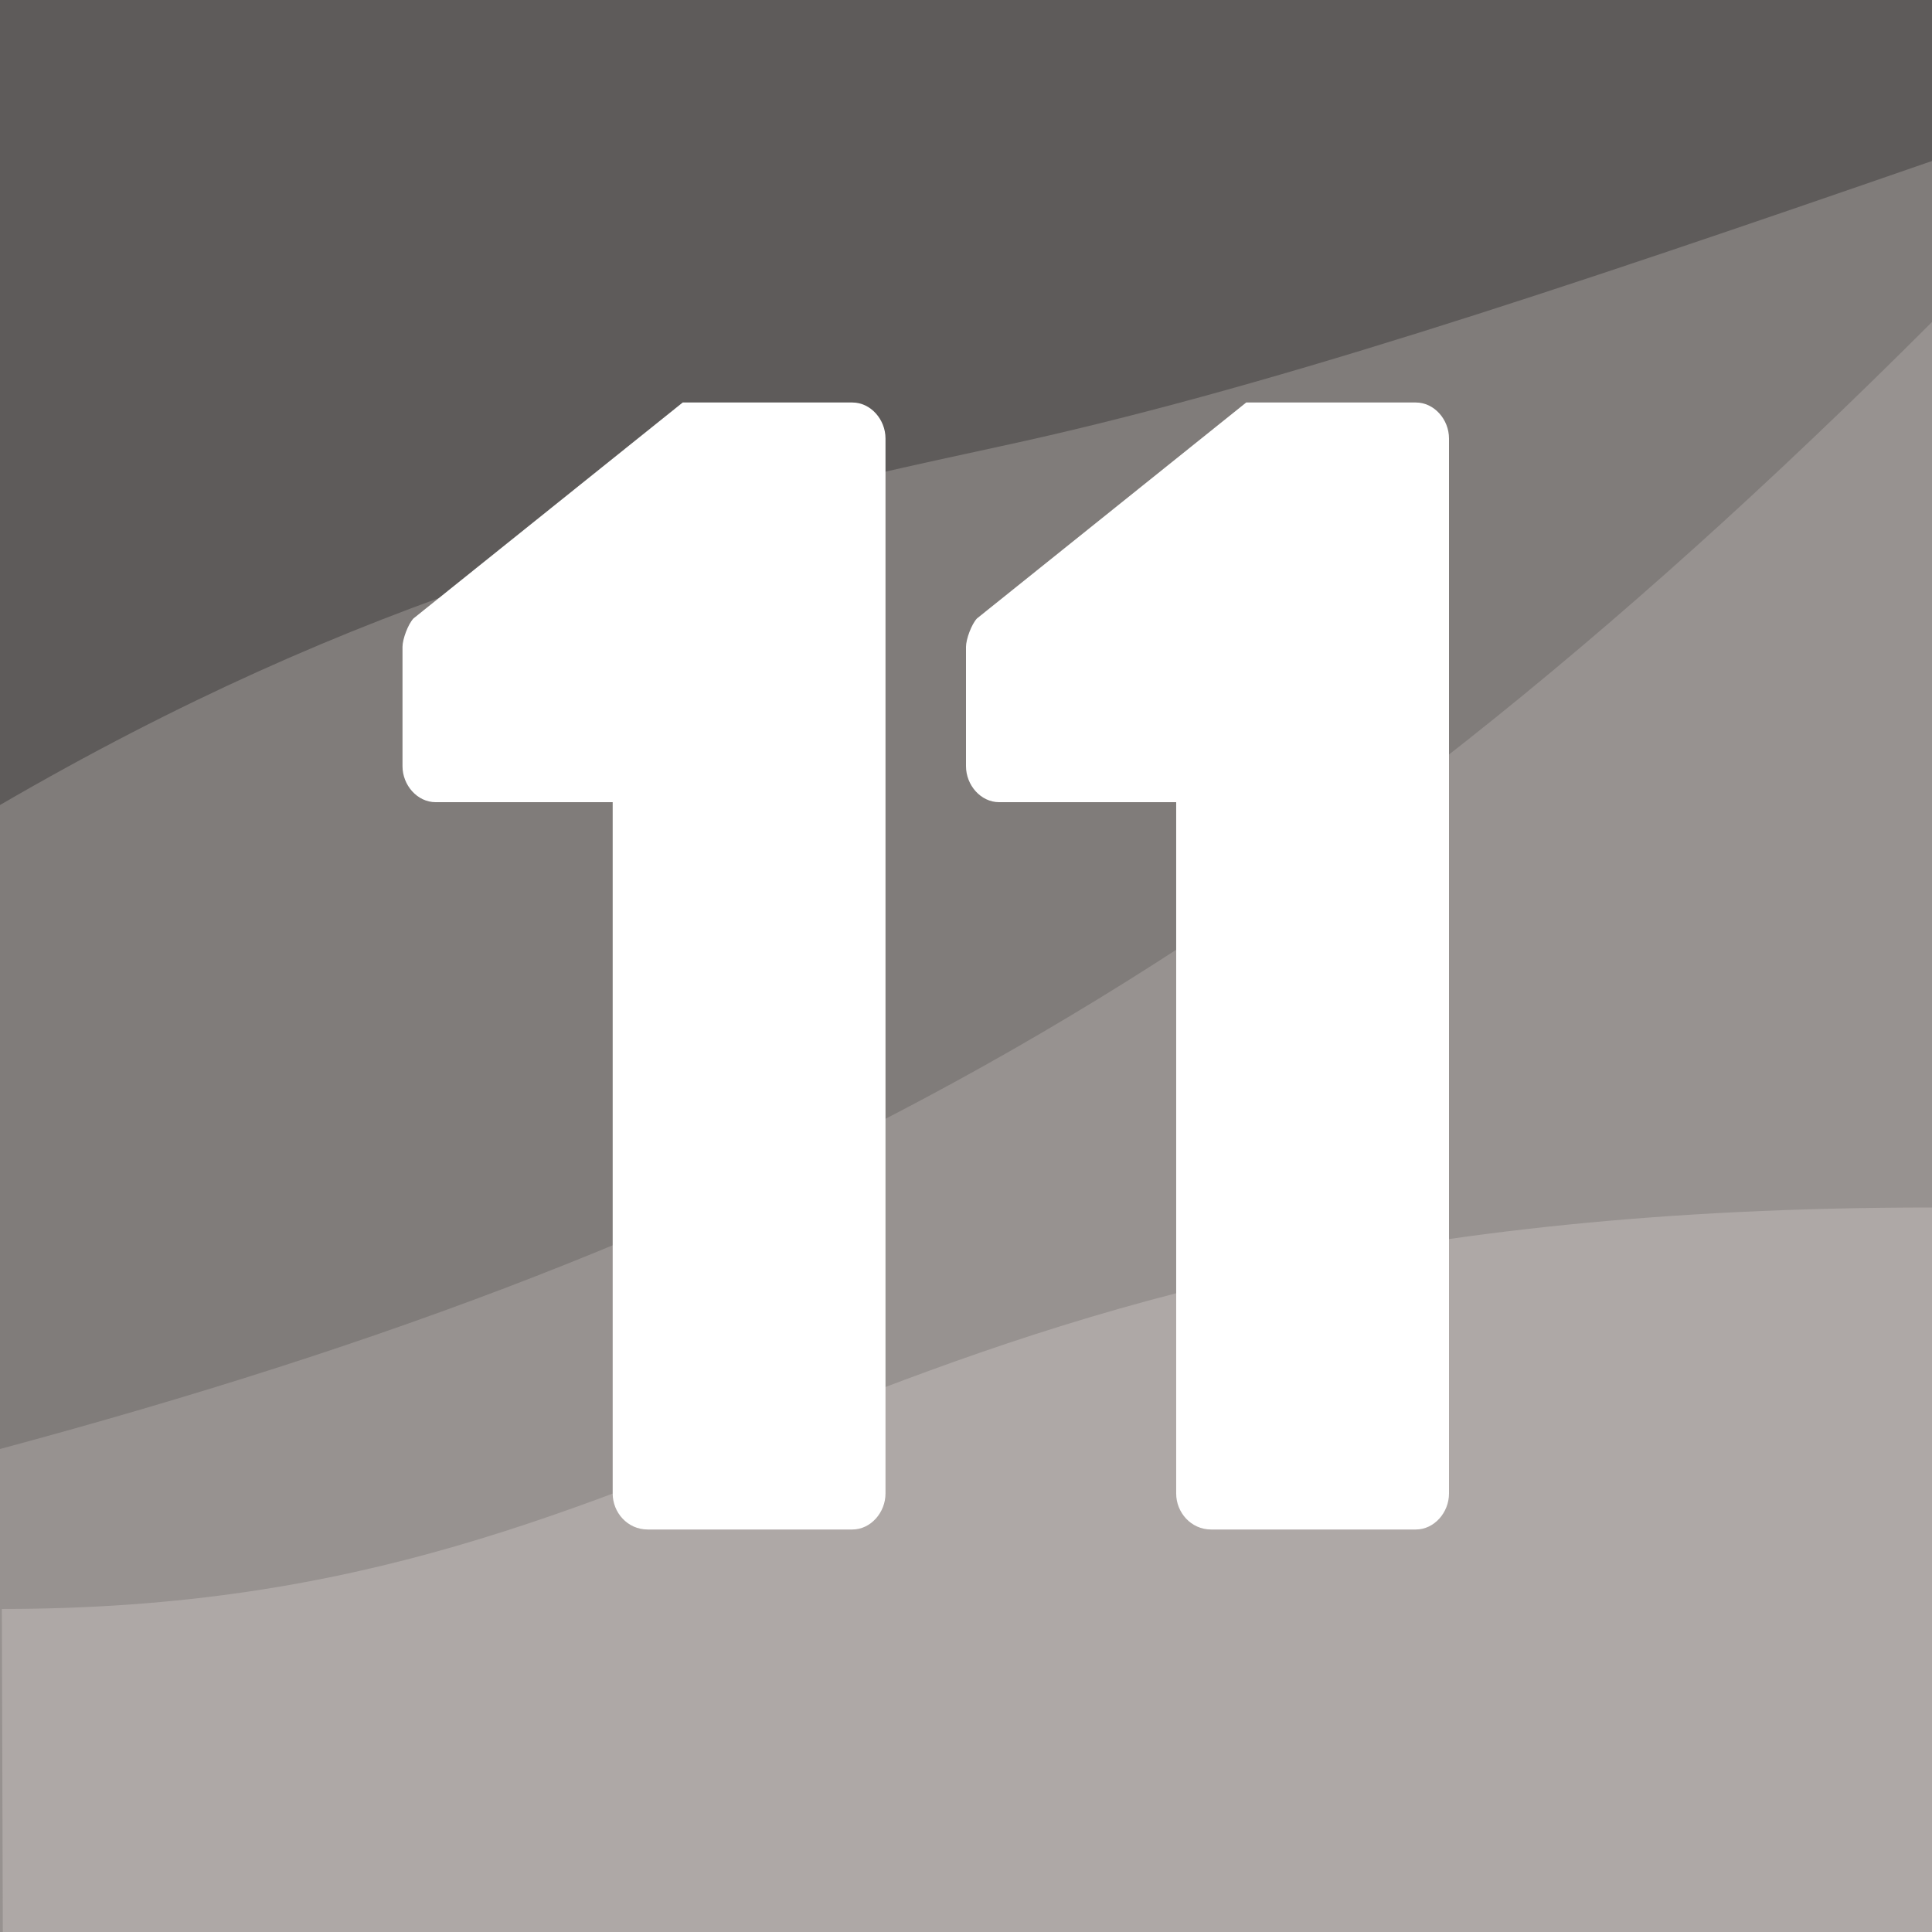 <svg width="24" height="24" viewBox="0 0 24 24" fill="none" xmlns="http://www.w3.org/2000/svg">
<rect x="0" y="0" width="24" height="24" fill="#333333" stroke="none"/>
<g clip-path="url(#clip0_3703_17641)">
<rect width="24" height="24" fill="white"/>
<path d="M24 24H0V0H24V24Z" fill="#5E5B5A"/>
<path d="M0 10V24H24V2C19.261 3.642 15.629 4.855 12.438 5.542C8.033 6.491 4.47 7.402 0 10Z" fill="#807C7A"/>
<path d="M24 4C16 12 9.556 15.43 0 18V24H24V4Z" fill="#979290"/>
<path d="M0.023 19.987L0.035 24H24.001V15C10.5 15 9 19.987 0.023 19.987Z" fill="#AEA8A6"/>
<path d="M8.046 19C7.794 19 7.611 18.788 7.611 18.553V9.965H5.412C5.183 9.965 5 9.753 5 9.518V8.035C5 7.941 5.069 7.753 5.137 7.682L8.481 5H10.588C10.817 5 11 5.212 11 5.447V18.553C11 18.788 10.817 19 10.588 19H8.046Z" fill="white"/>
<path d="M15.046 19C14.794 19 14.611 18.788 14.611 18.553V9.965H12.412C12.183 9.965 12 9.753 12 9.518V8.035C12 7.941 12.069 7.753 12.137 7.682L15.481 5H17.588C17.817 5 18 5.212 18 5.447V18.553C18 18.788 17.817 19 17.588 19H15.046Z" fill="white"/>
</g>
<defs>
<clipPath id="clip0_3703_17641">
<rect width="24" height="24" fill="white"/>
</clipPath>
</defs>
</svg>
